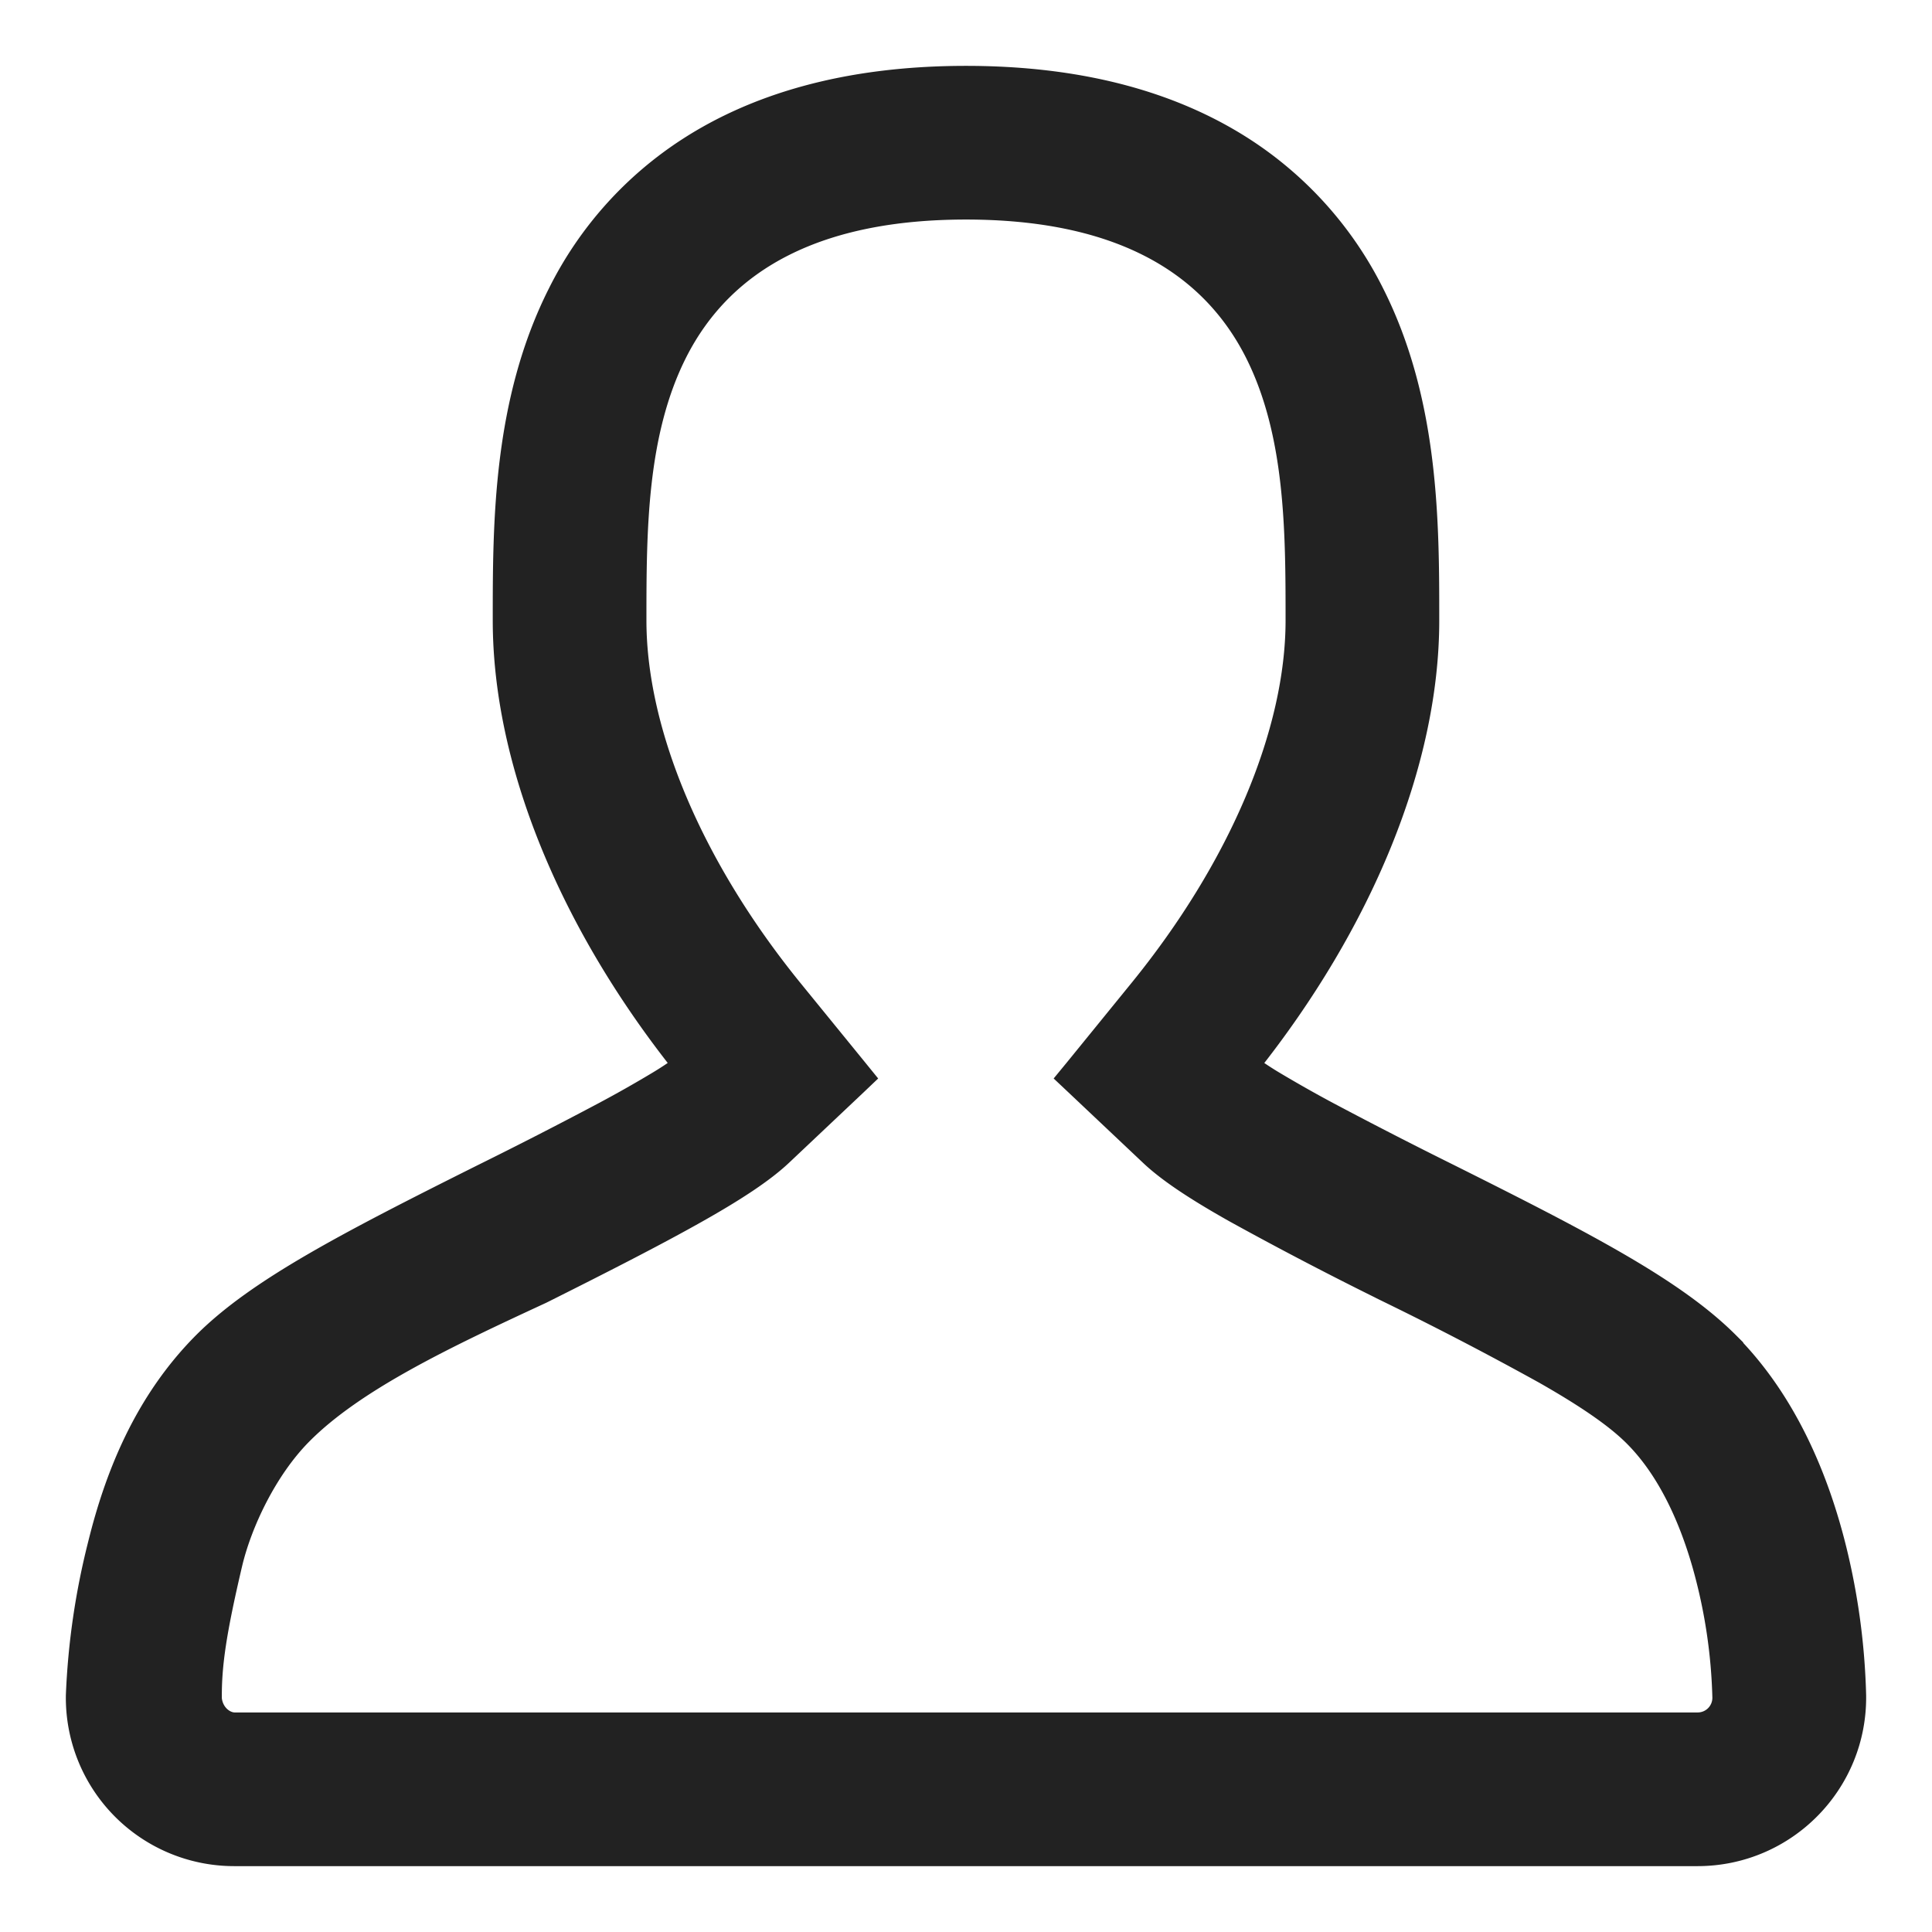 <svg xmlns="http://www.w3.org/2000/svg" width="22" height="22" fill="none"><path d="M2.4 19.328c.009.178.143.292.266.297h16.667a.292.292 0 0 0 .291-.295 6.123 6.123 0 0 0-.222-1.486c-.157-.562-.409-1.114-.789-1.494-.215-.216-.555-.446-1.023-.713a38.668 38.668 0 0 0-1.755-.914l.056-.112-.056.112c-.6-.295-1.192-.603-1.777-.926-.444-.25-.758-.458-.96-.65l-.844-.797-.085-.08.074-.09.732-.9c1.144-1.404 1.789-2.943 1.789-4.215 0-1.018-.002-2.132-.465-3.05-.545-1.077-1.638-1.64-3.299-1.64-1.662 0-2.754.563-3.299 1.64-.463.918-.465 2.032-.465 3.05 0 1.273.645 2.811 1.788 4.215l.733.9.073.09-.084.08-.844.797c-.203.192-.517.4-.96.65-.446.252-1.03.552-1.778.926-1.102.51-2.135 1-2.736 1.609-.394.4-.683 1.007-.794 1.479-.181.771-.235 1.145-.233 1.517zm17.275-4.04c-.609-.607-1.618-1.132-3.169-1.907l-.004-.002c-.46-.228-.918-.463-1.372-.704-.21-.112-.418-.23-.623-.352a3.8 3.8 0 0 1-.29-.192c1.291-1.622 2.047-3.45 2.047-5.066v-.01c0-1.089 0-2.475-.626-3.715a4.192 4.192 0 0 0-1.486-1.657c-.743-.477-1.76-.808-3.152-.808-1.391 0-2.409.33-3.152.808a4.188 4.188 0 0 0-1.485 1.656c-.627 1.241-.627 2.627-.627 3.715v.01c0 1.618.755 3.445 2.047 5.066a3.62 3.62 0 0 1-.29.193 13.9 13.9 0 0 1-.624.353 53.69 53.69 0 0 1-1.376.705c-1.55.775-2.56 1.3-3.168 1.907-.676.677-1.009 1.523-1.2 2.3a8.332 8.332 0 0 0-.25 1.718 1.792 1.792 0 0 0 1.791 1.819h16.667c1-.002 1.806-.82 1.792-1.82a7.772 7.772 0 0 0-.223-1.662c-.192-.777-.551-1.677-1.228-2.354z" fill="#222" stroke="#222" fill-rule="evenodd" stroke-width=".25"/></svg>
